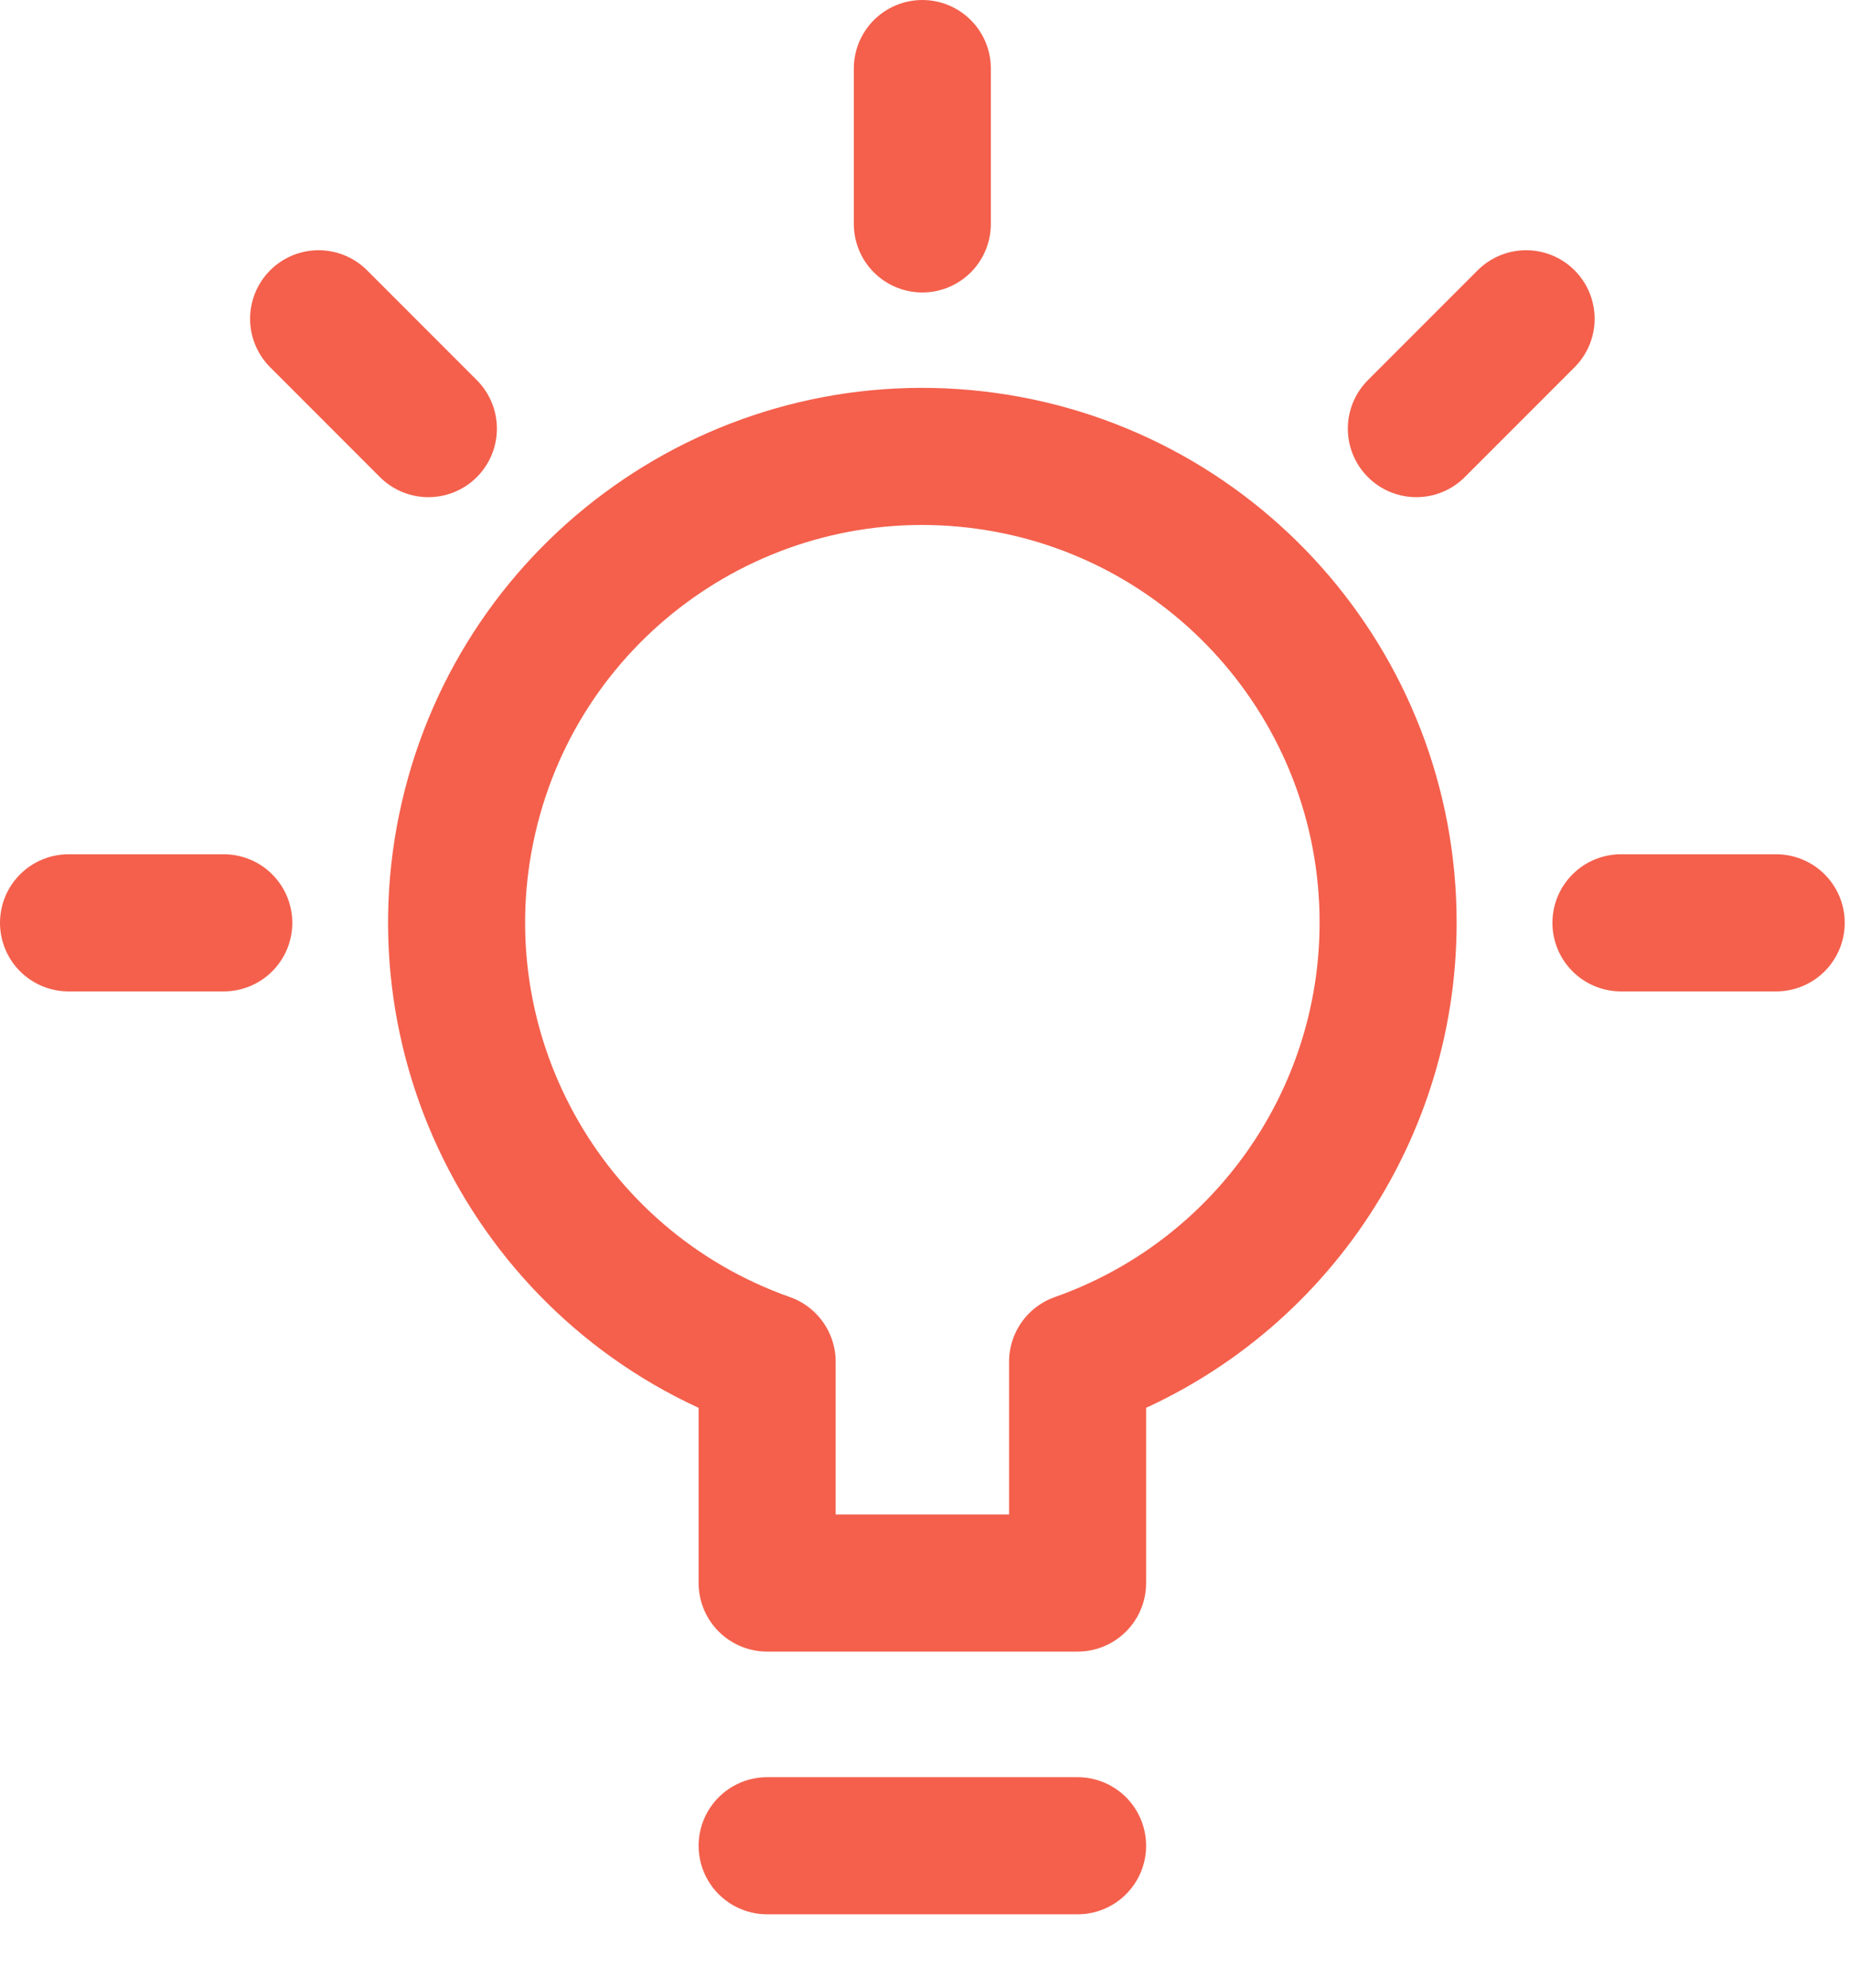 <?xml version="1.0" encoding="UTF-8"?> <svg xmlns="http://www.w3.org/2000/svg" width="27" height="29" viewBox="0 0 27 29" fill="none"> <path d="M1 13.461H3.266" stroke="#F4604C" stroke-width="2" stroke-linecap="round" stroke-linejoin="round"></path> <path d="M4.65 4.65L6.252 6.252" stroke="#F4604C" stroke-width="2" stroke-linecap="round" stroke-linejoin="round"></path> <path d="M13.461 1V3.266" stroke="#F4604C" stroke-width="2" stroke-linecap="round" stroke-linejoin="round"></path> <path d="M22.273 4.65L20.671 6.252" stroke="#F4604C" stroke-width="2" stroke-linecap="round" stroke-linejoin="round"></path> <path d="M25.923 13.461H23.657" stroke="#F4604C" stroke-width="2" stroke-linecap="round" stroke-linejoin="round"></path> <path fill-rule="evenodd" clip-rule="evenodd" d="M20.259 13.462C20.262 10.004 17.669 7.095 14.234 6.702C10.799 6.309 7.616 8.557 6.839 11.926C6.061 15.295 7.936 18.711 11.196 19.863V23.091H15.727V19.863C18.441 18.905 20.257 16.34 20.259 13.462Z" stroke="#F4604C" stroke-width="2" stroke-linecap="round" stroke-linejoin="round"></path> <path d="M11.196 26.923H15.727" stroke="#F4604C" stroke-width="2" stroke-linecap="round" stroke-linejoin="round"></path> </svg> 